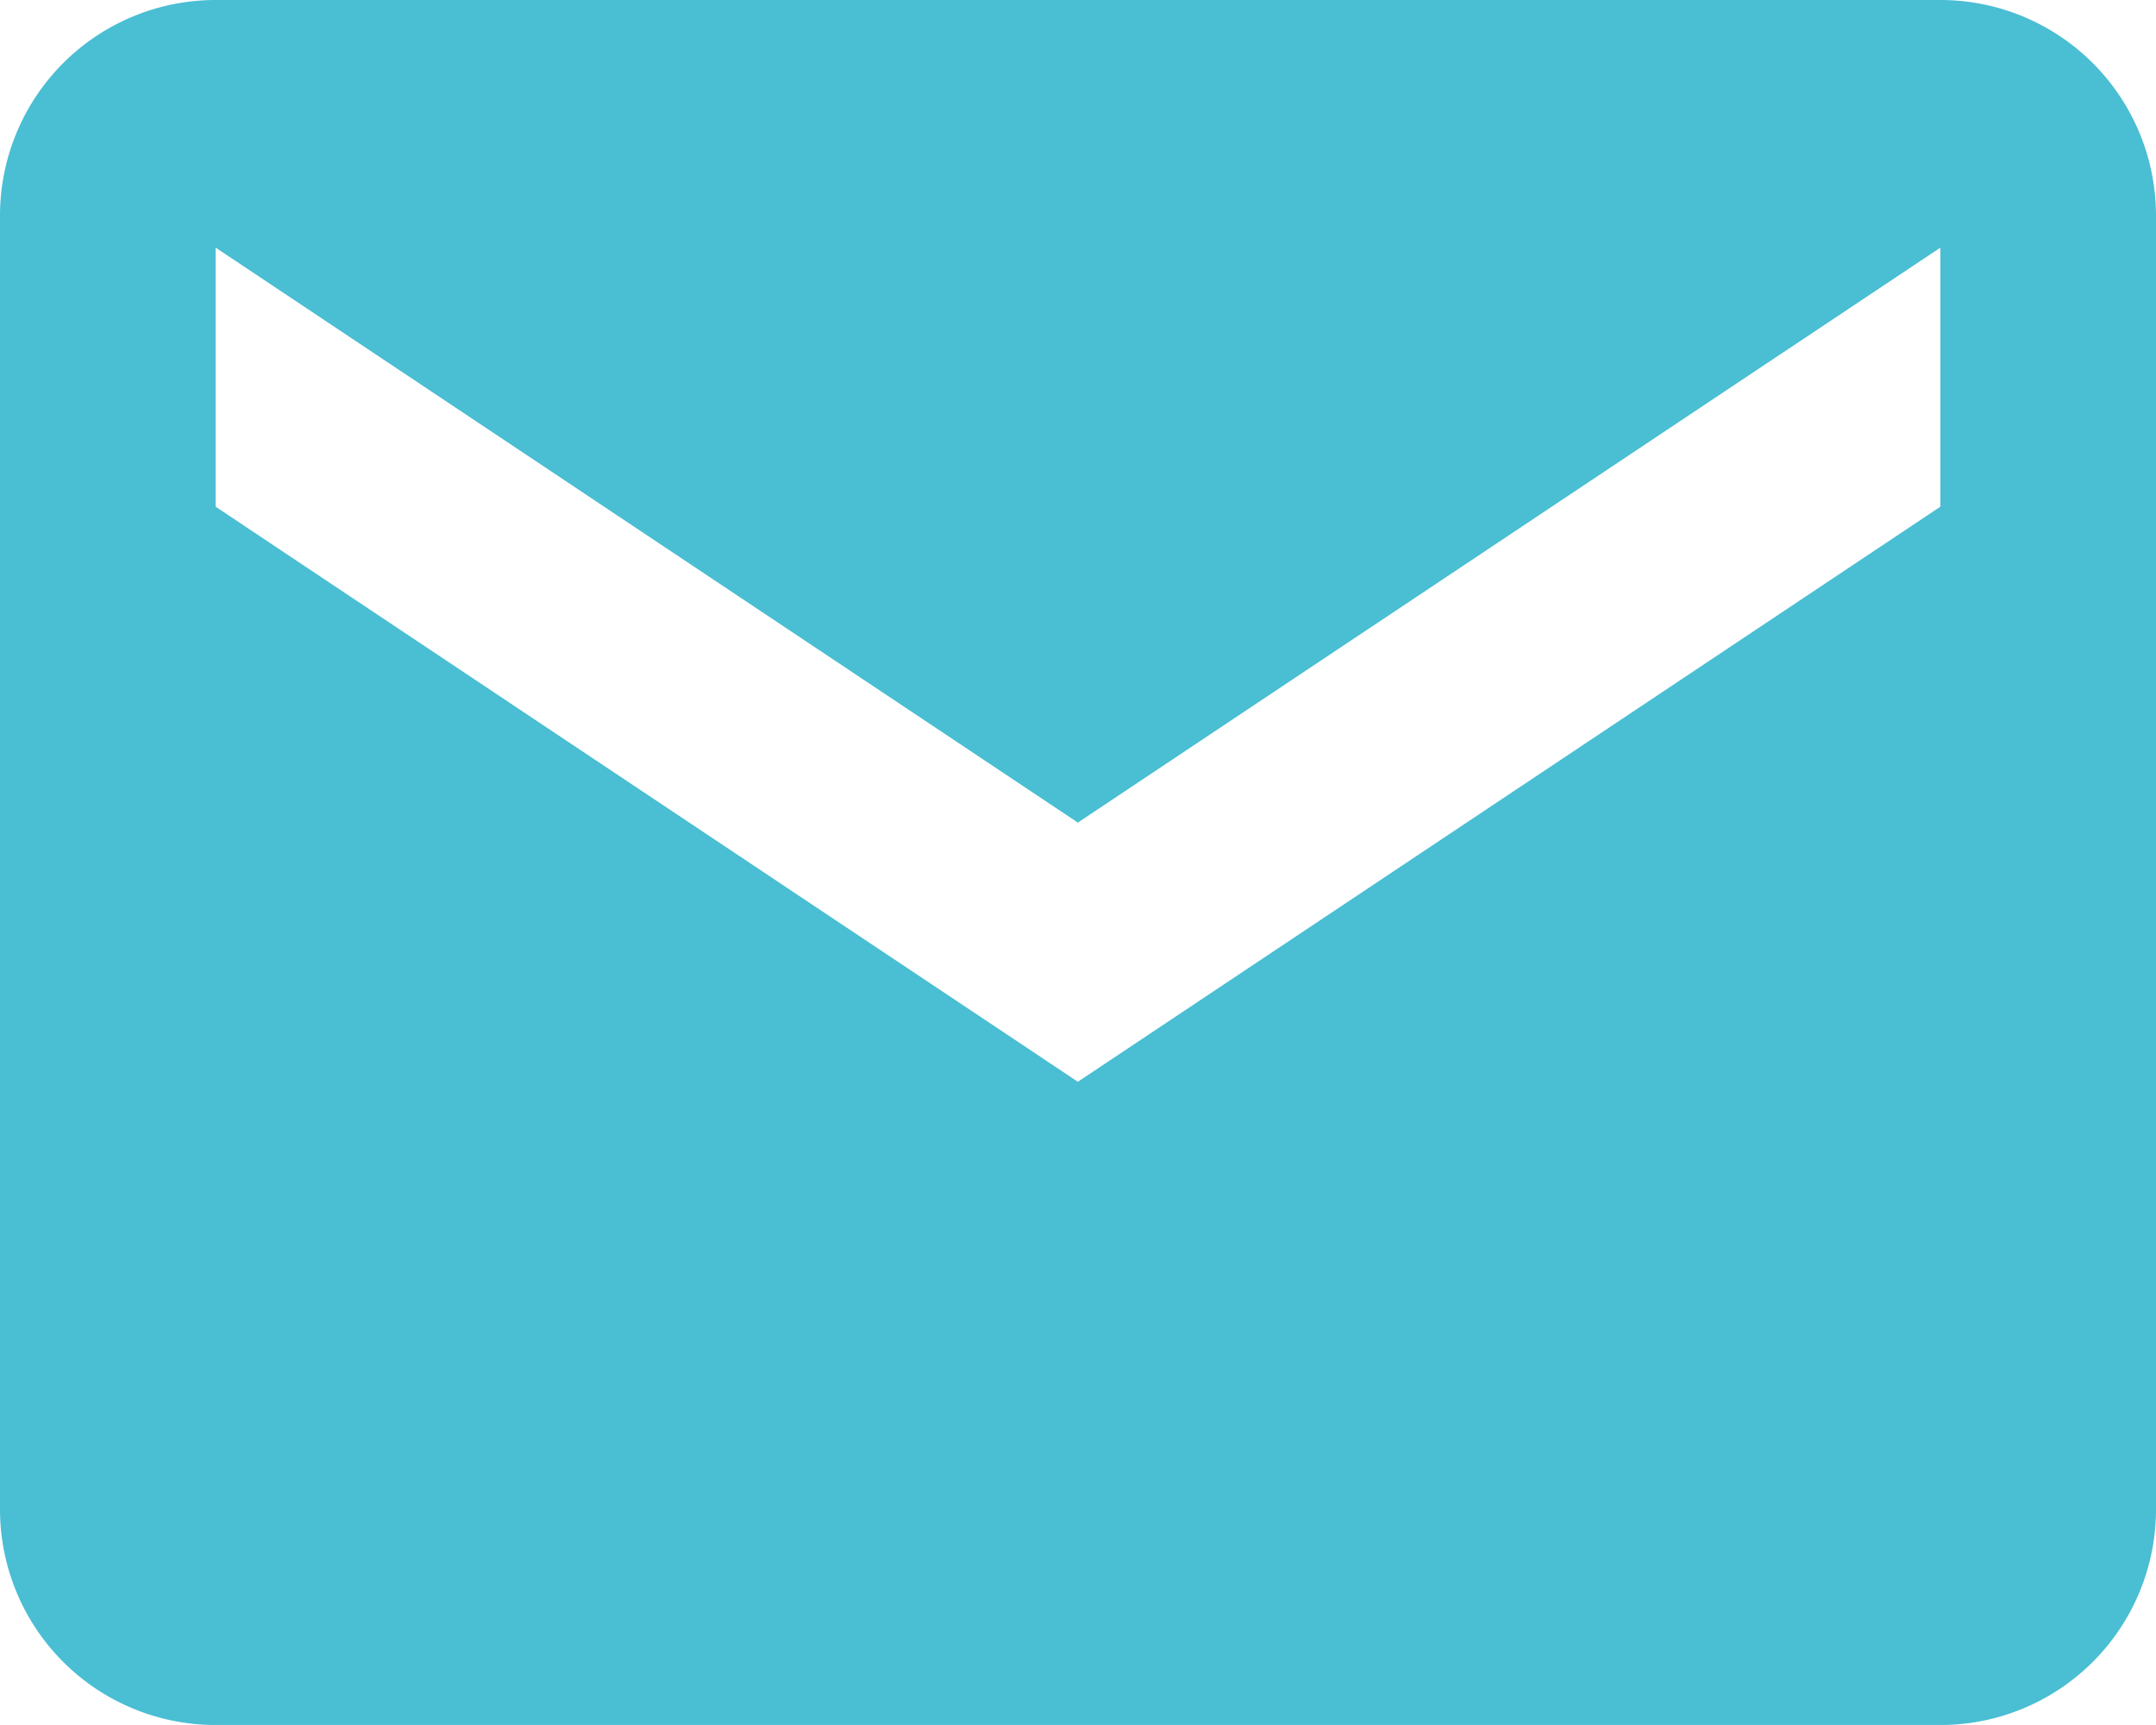 <svg xmlns="http://www.w3.org/2000/svg" width="42.606" height="34.084" viewBox="0 0 42.606 34.084">
  <path id="Path_43" data-name="Path 43" d="M40.345,4H6.261A4.261,4.261,0,0,0,2,8.261V33.824a4.261,4.261,0,0,0,4.261,4.261H40.345a4.261,4.261,0,0,0,4.261-4.261V8.261A4.261,4.261,0,0,0,40.345,4Zm0,10.012L23.3,25.375,6.261,14.012V8.893L23.3,20.254,40.345,8.893Z" transform="translate(-2 -4)" fill="#4abed3"/>
</svg>
